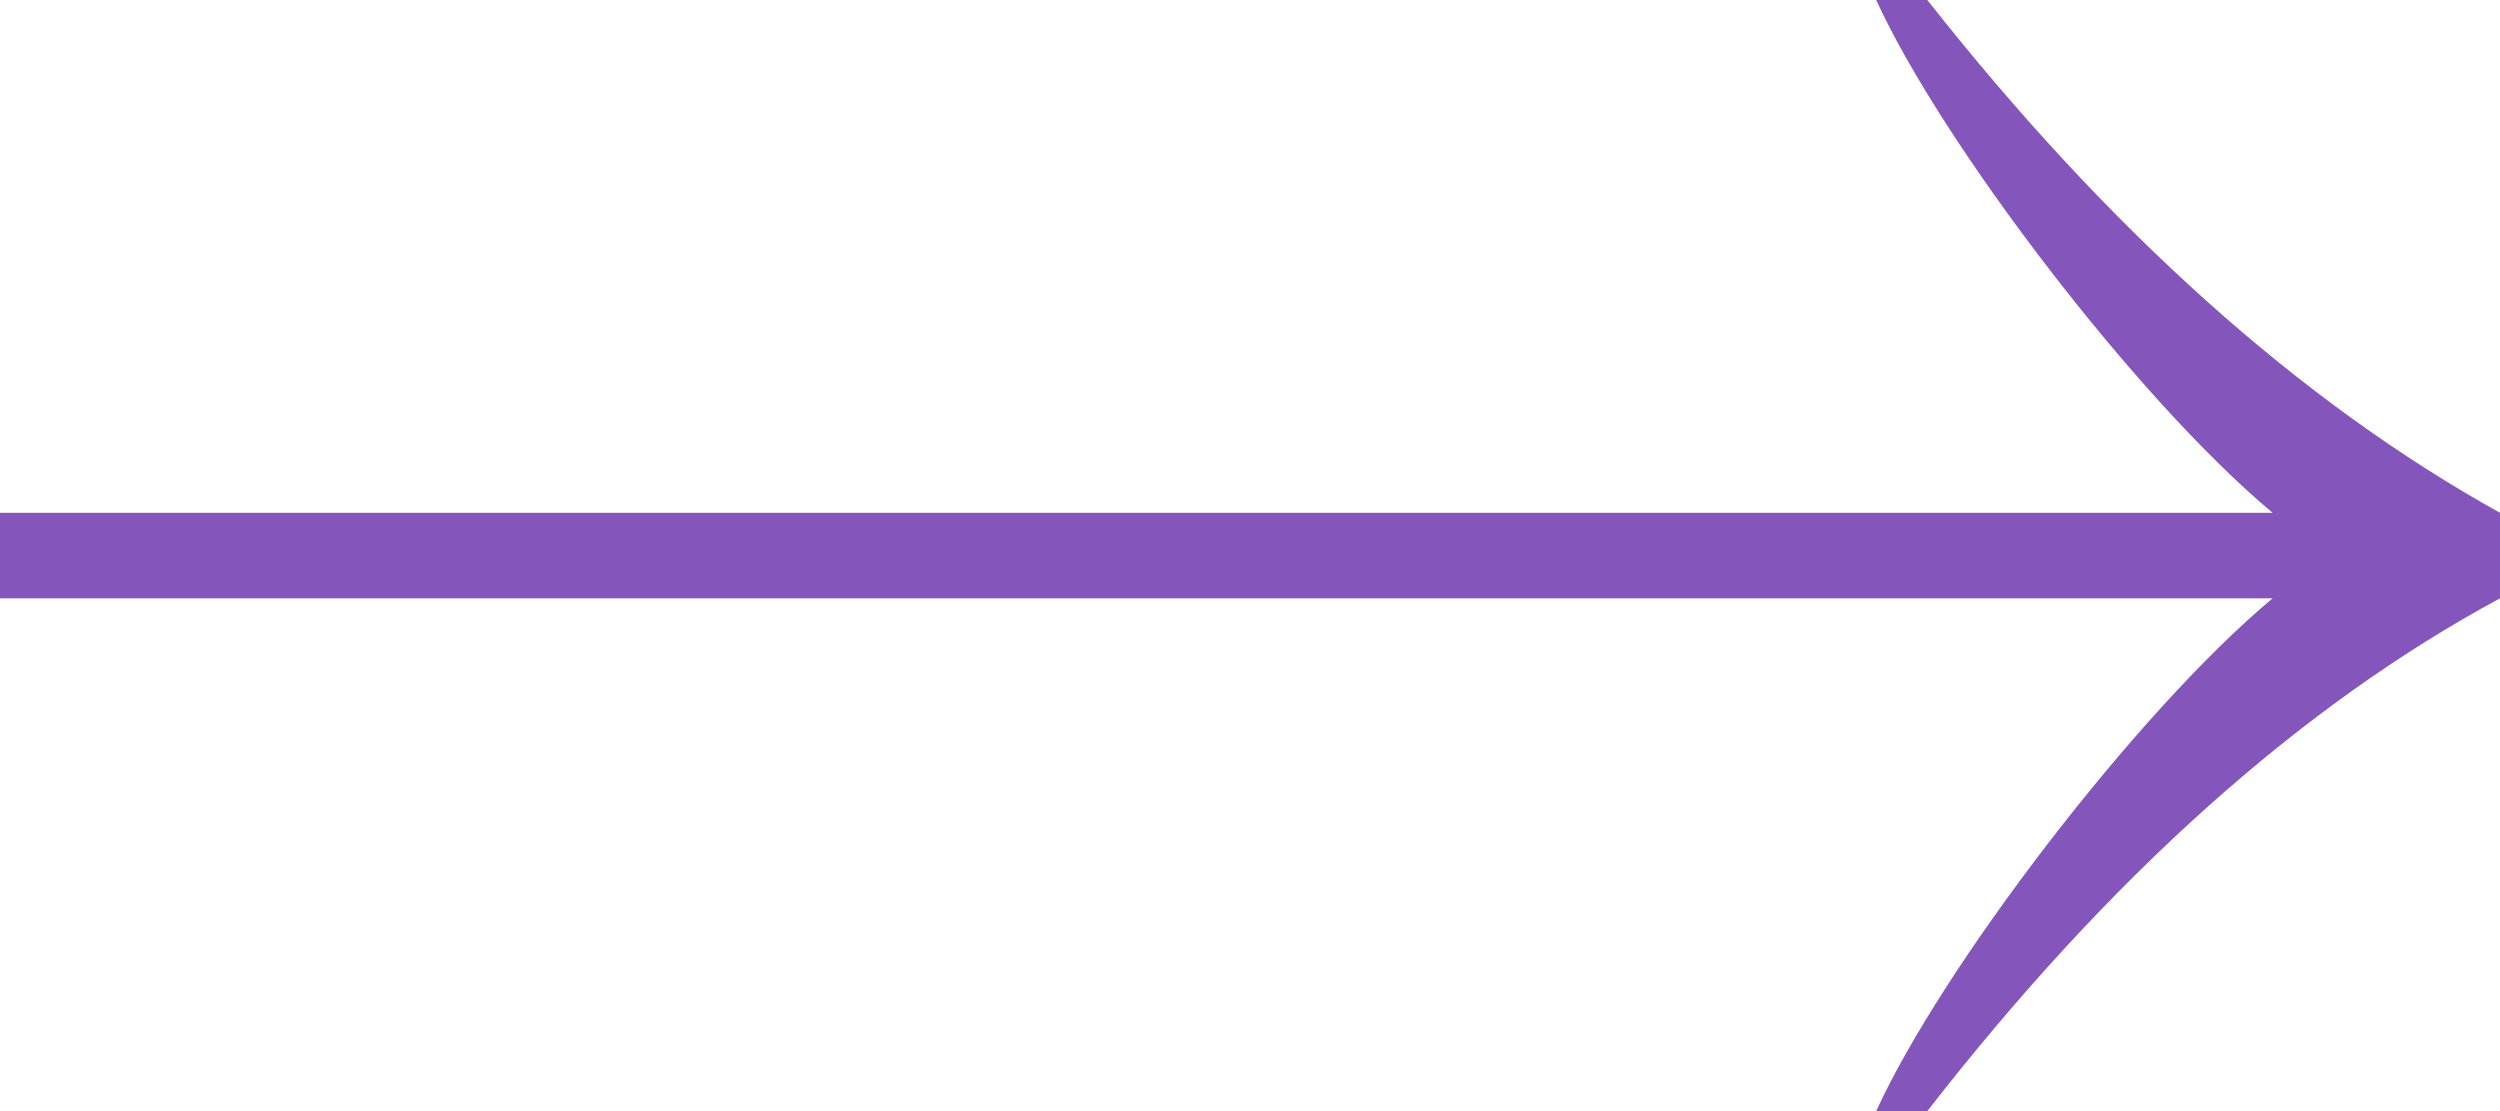 <?xml version="1.0" encoding="UTF-8"?> <svg xmlns="http://www.w3.org/2000/svg" width="27" height="12" viewBox="0 0 27 12" fill="none"> <g clip-path="url(#clip0_14_12)"> <path d="M20.263 12C20.965 10.461 23.07 7.692 24.544 6.462L0 6.462V5.538L24.544 5.538C23.07 4.308 20.965 1.538 20.263 0H20.815C22.783 2.496 24.845 4.342 27 5.538V6.462C24.845 7.624 22.783 9.47 20.815 12H20.263Z" fill="#8456BB"></path> </g> <defs> <clipPath id="clip0_14_12"> <rect width="27" height="12" fill="white"></rect> </clipPath> </defs> </svg> 